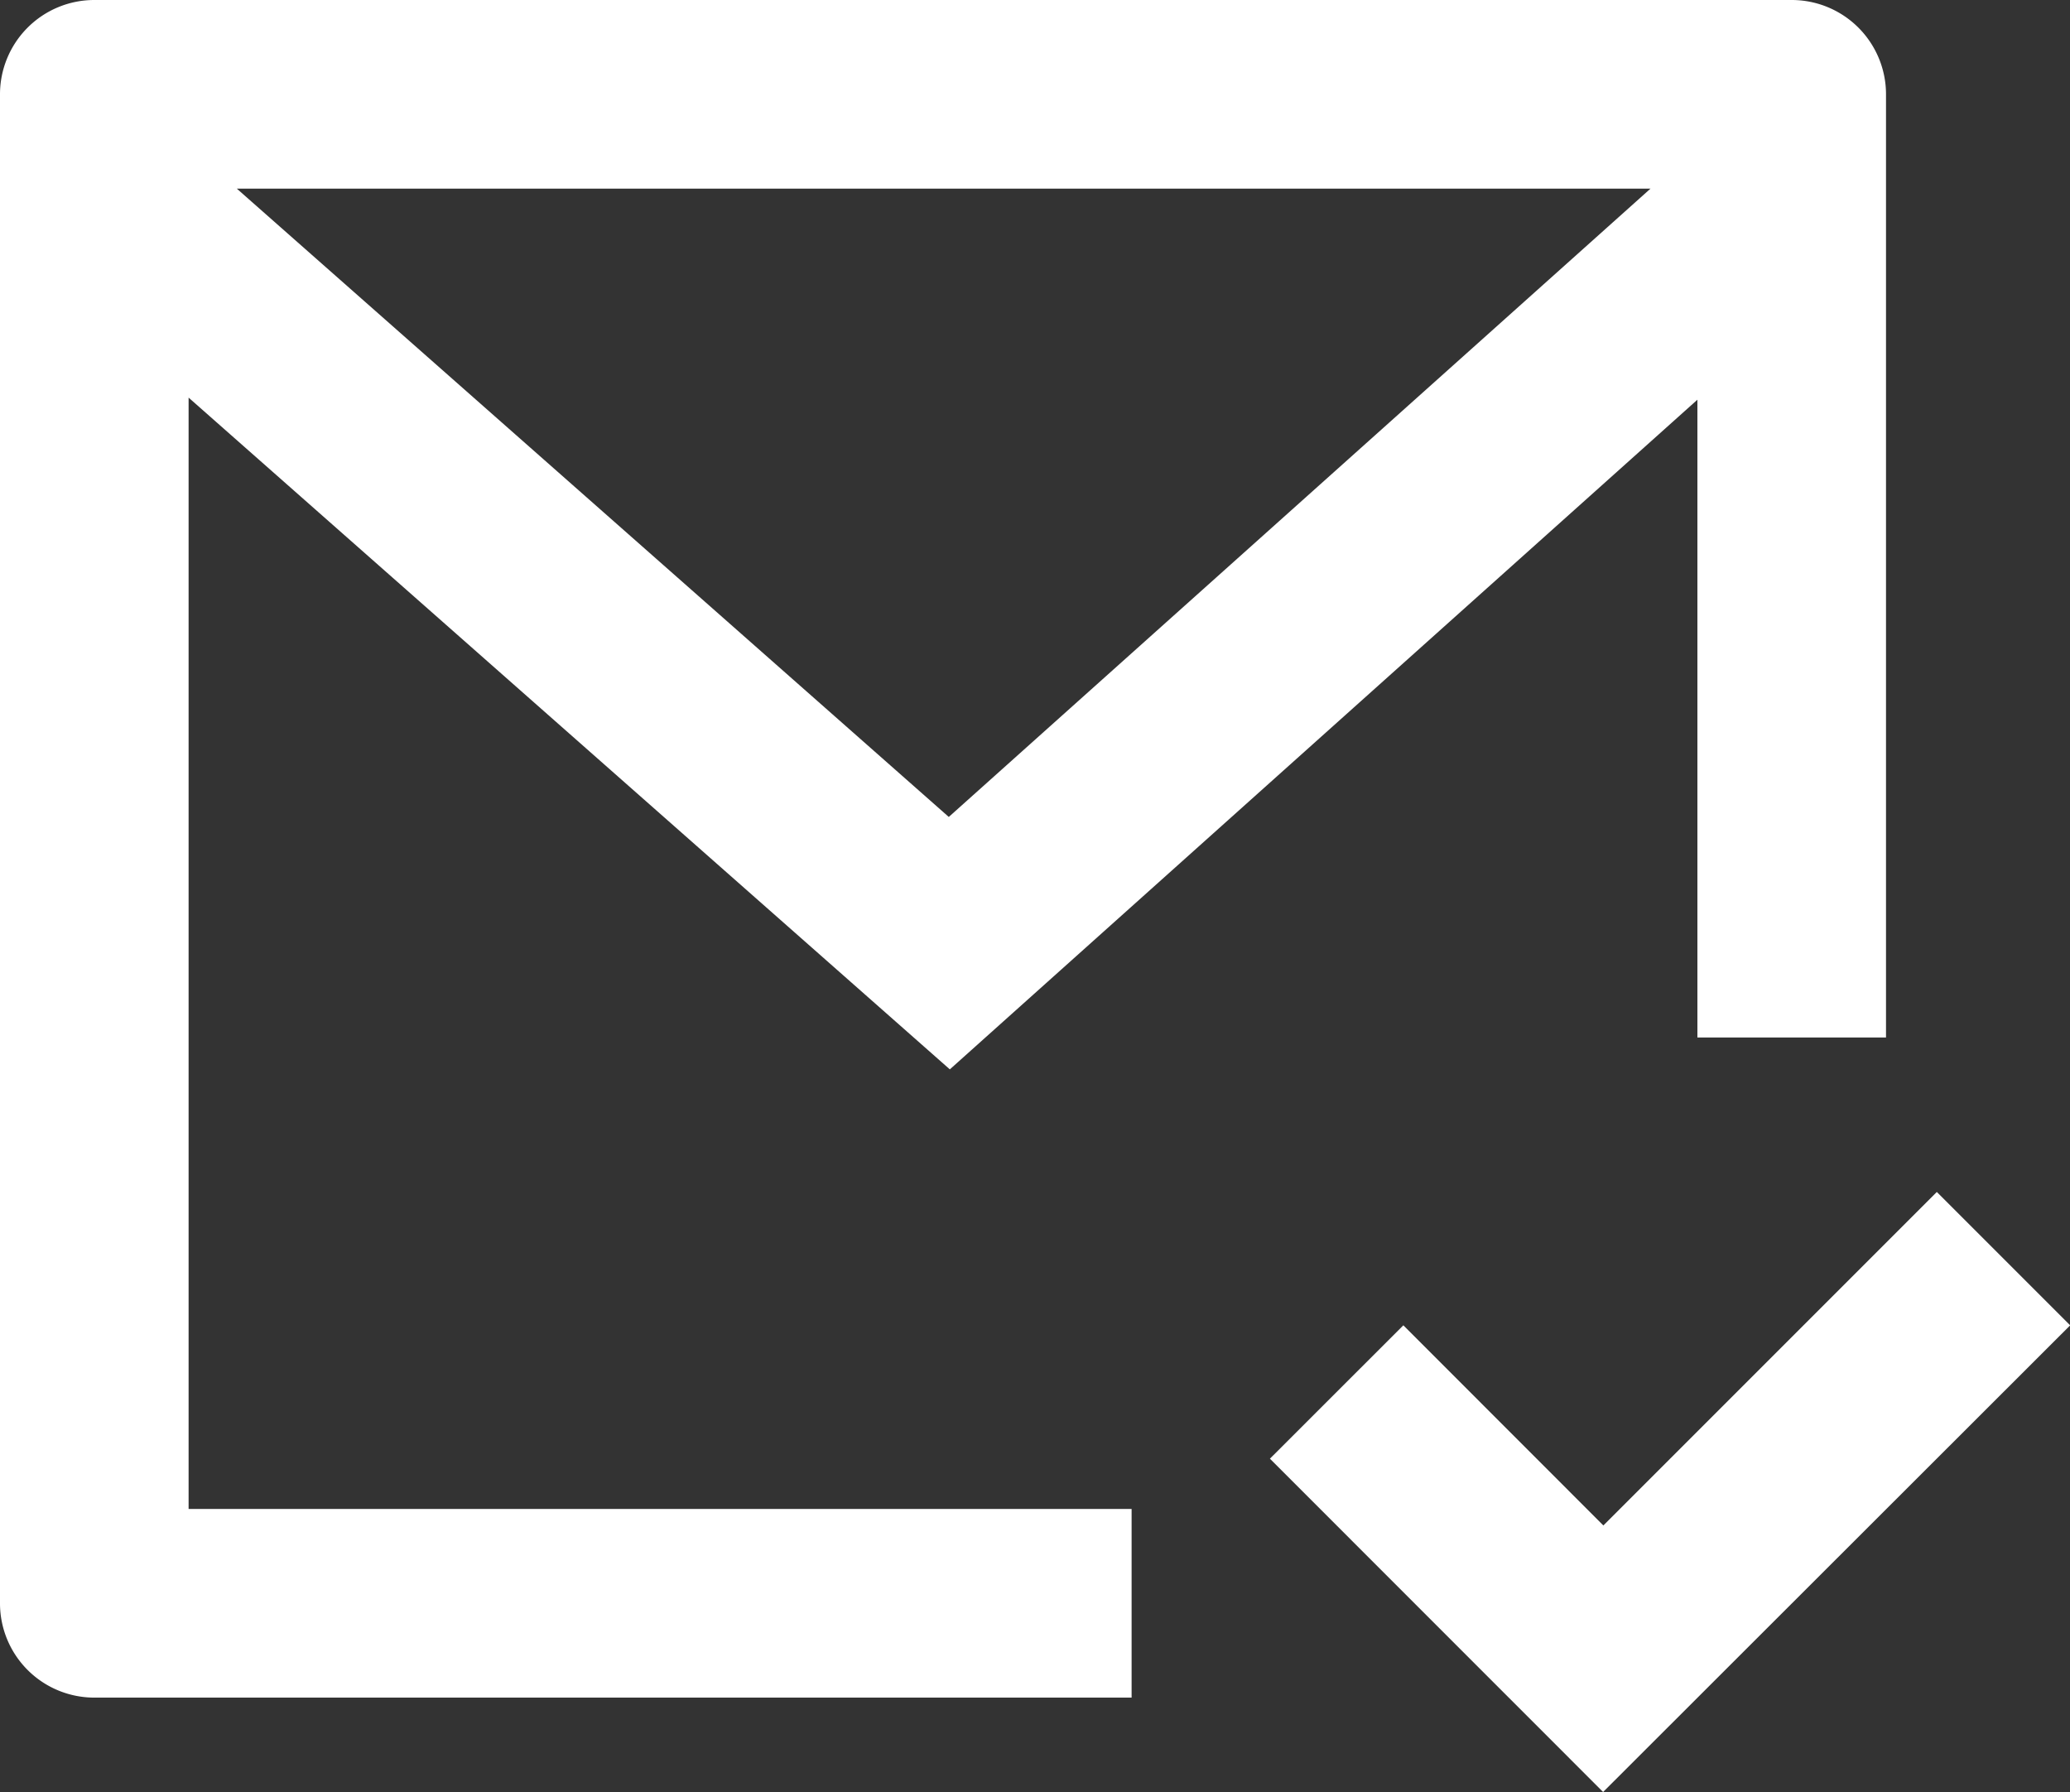 <svg xmlns="http://www.w3.org/2000/svg" width="49.39" height="42.752" viewBox="0 0 49.39 42.752">
  <rect x="0" y="0" width="49.39" height="42.752" fill="#333333" stroke="none"/>
  <path id="Caminho_1286" data-name="Caminho 1286" d="M47,27.751H42.5V12.536L24.663,28.512,6.5,12.486V39H29v4.5H4.25A2.25,2.25,0,0,1,2,41.252v-36A2.25,2.25,0,0,1,4.25,3h40.5A2.25,2.25,0,0,1,47,5.25ZM7.65,7.5,24.638,22.49,41.381,7.5Zm32.6,38.252L32.3,37.8l3.184-3.182,4.772,4.775,7.956-7.956,3.182,3.182Z" transform="translate(-2 -3)" fill="#fff"/>
</svg>
